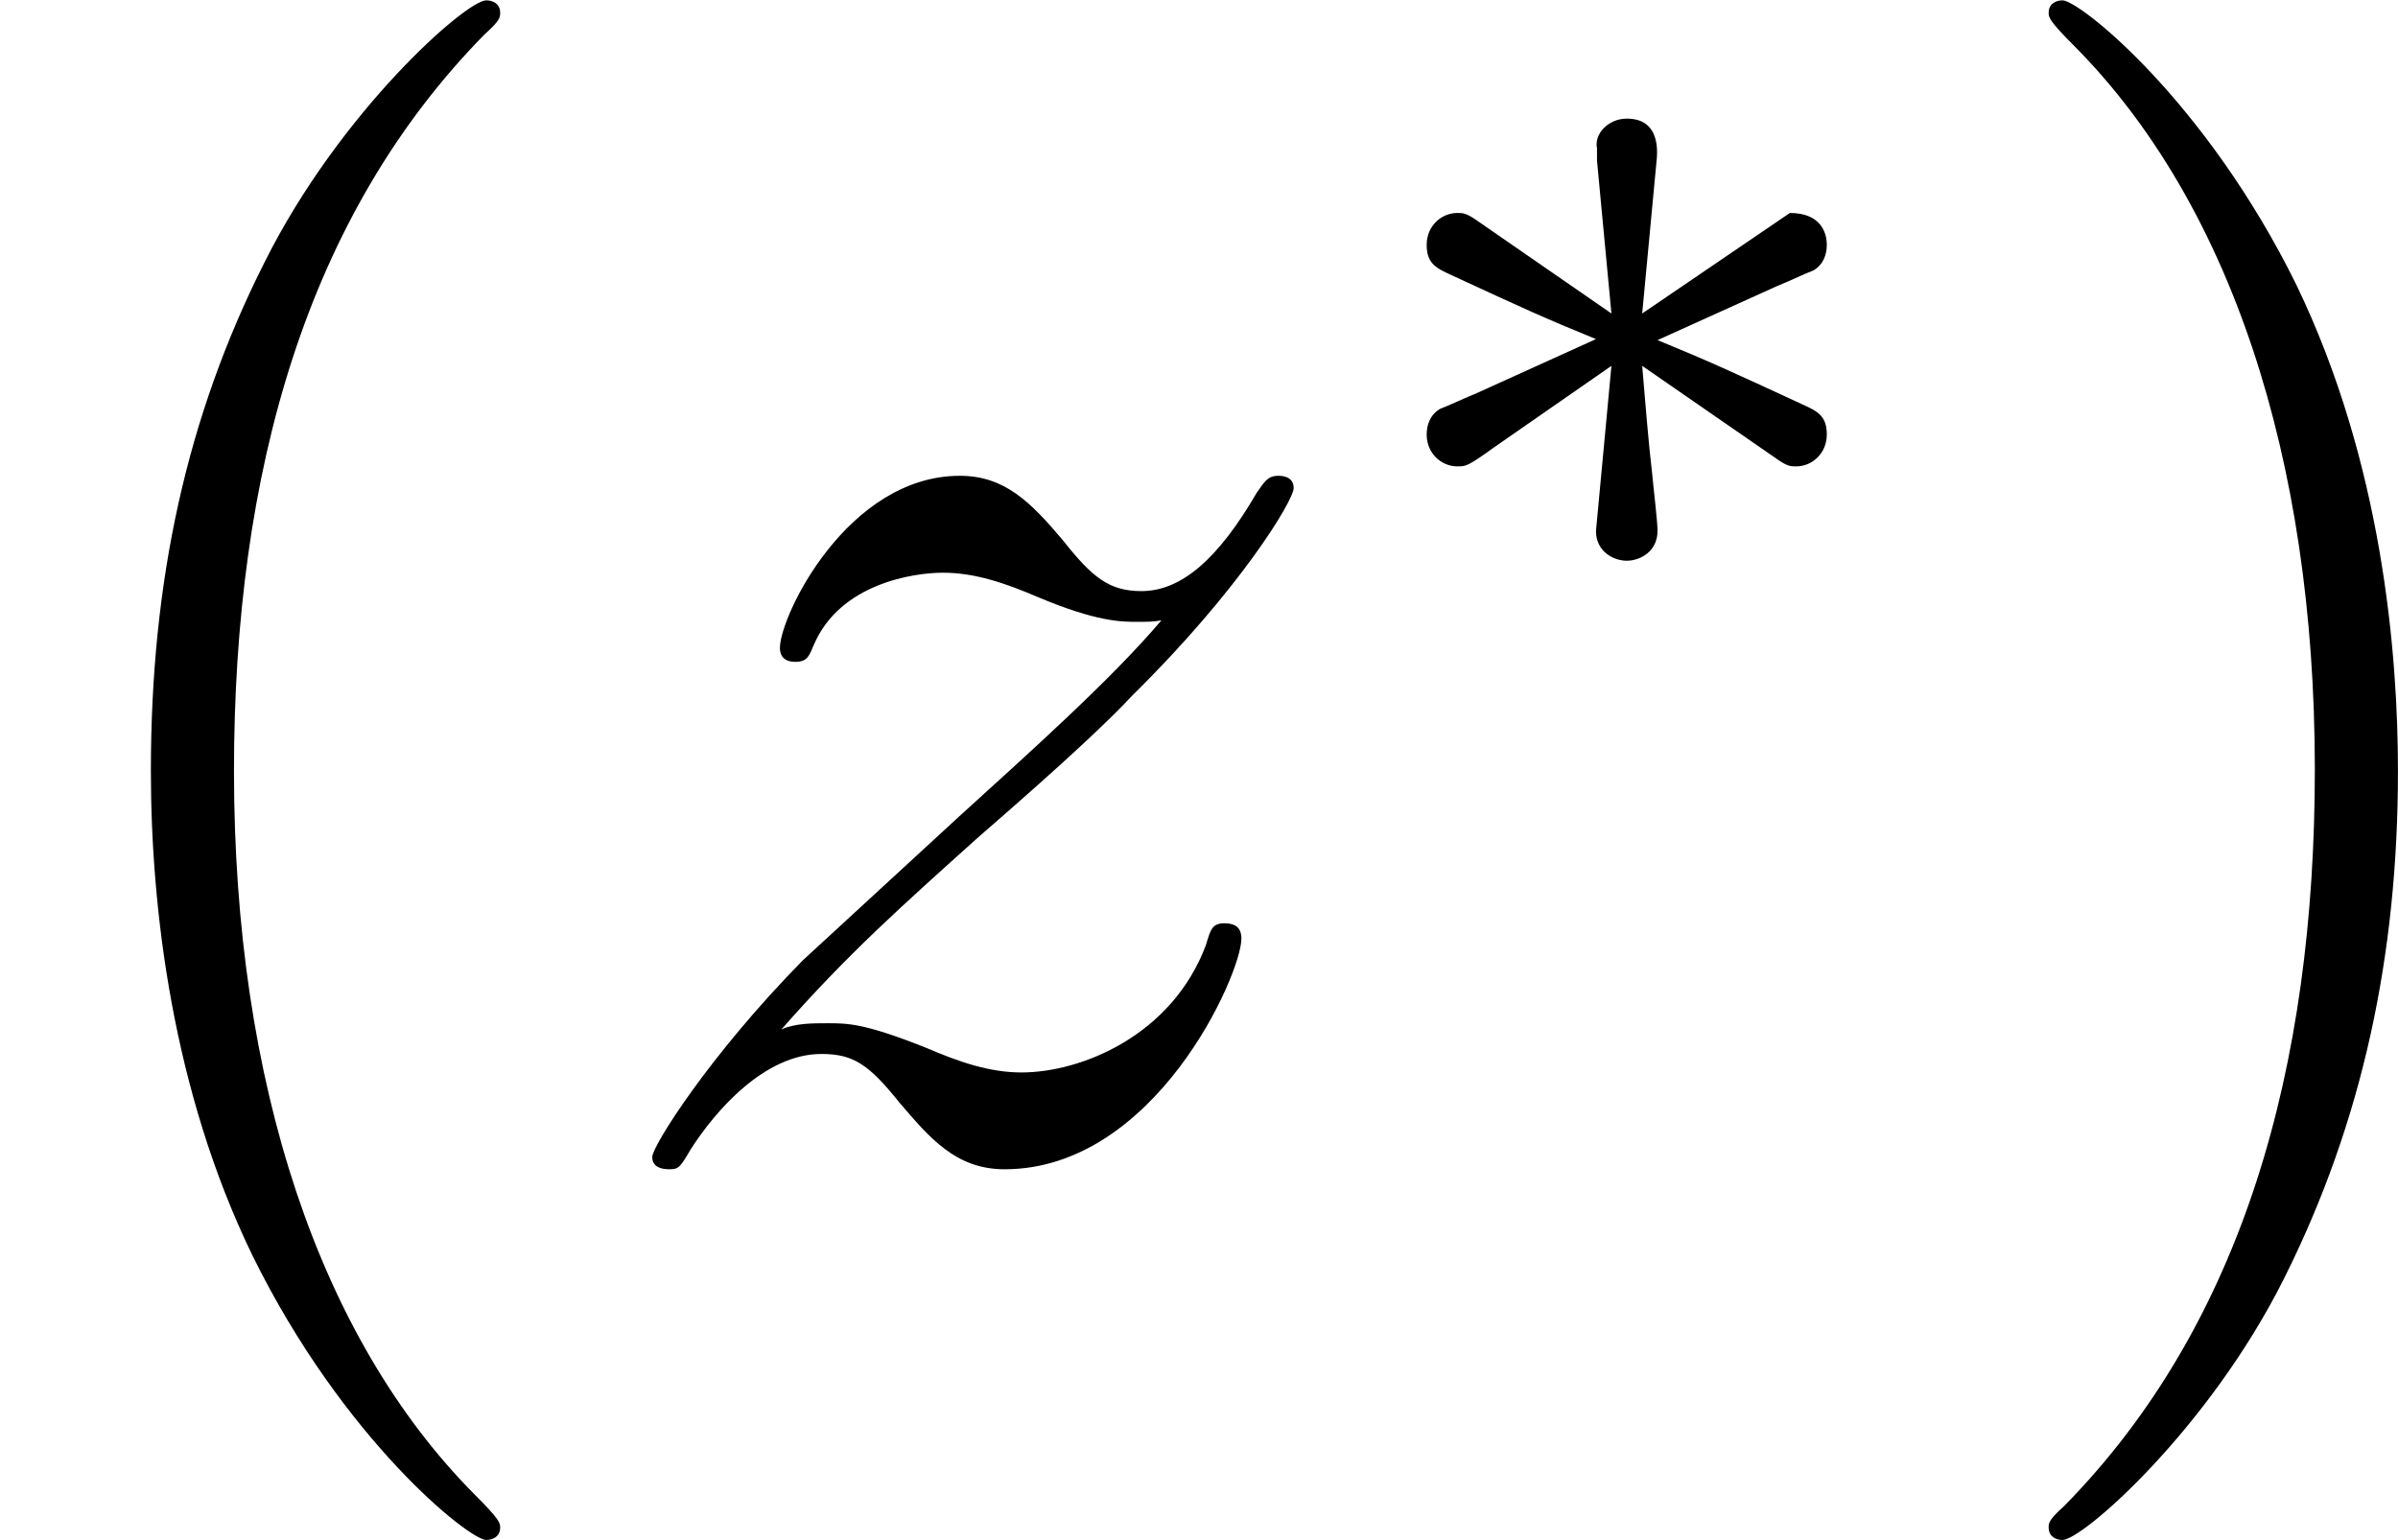 <?xml version='1.0' encoding='UTF-8'?>
<!-- This file was generated by dvisvgm 2.13.3 -->
<svg version='1.1' xmlns='http://www.w3.org/2000/svg' xmlns:xlink='http://www.w3.org/1999/xlink' width='26.077pt' height='16.754pt' viewBox='478.827 65.778 26.077 16.754'>
<defs>
<path id='g21-40' d='M4.663 3.486C4.663 3.443 4.663 3.414 4.419 3.171C2.984 1.722 2.181-.646 2.181-3.572C2.181-6.355 2.855-8.751 4.519-10.444C4.663-10.573 4.663-10.602 4.663-10.645C4.663-10.731 4.591-10.76 4.533-10.76C4.347-10.76 3.171-9.727 2.468-8.321C1.736-6.872 1.406-5.337 1.406-3.572C1.406-2.295 1.607-.588 2.353 .947C3.199 2.668 4.376 3.601 4.533 3.601C4.591 3.601 4.663 3.572 4.663 3.486Z'/>
<path id='g21-41' d='M4.046-3.572C4.046-4.663 3.902-6.441 3.099-8.106C2.252-9.827 1.076-10.76 .918-10.76C.861-10.76 .789-10.731 .789-10.645C.789-10.602 .789-10.573 1.033-10.329C2.468-8.88 3.271-6.513 3.271-3.587C3.271-.803 2.597 1.592 .933 3.285C.789 3.414 .789 3.443 .789 3.486C.789 3.572 .861 3.601 .918 3.601C1.105 3.601 2.281 2.568 2.984 1.162C3.716-.301 4.046-1.851 4.046-3.572Z'/>
<use id='g44-40' xlink:href='#g21-40' transform='scale(.833)'/>
<use id='g44-41' xlink:href='#g21-41' transform='scale(.833)'/>
<use id='g39-122' xlink:href='#g8-122' transform='scale(.694)'/>
<path id='g8-122' d='M2.186-1.394C2.927-2.238 3.529-2.772 4.39-3.546C5.423-4.442 5.87-4.872 6.111-5.13C7.317-6.318 7.919-7.317 7.919-7.454S7.781-7.592 7.747-7.592C7.626-7.592 7.592-7.523 7.506-7.403C7.076-6.662 6.662-6.301 6.215-6.301C5.853-6.301 5.664-6.456 5.337-6.869C4.975-7.299 4.683-7.592 4.183-7.592C2.927-7.592 2.169-6.025 2.169-5.664C2.169-5.612 2.186-5.509 2.341-5.509C2.479-5.509 2.496-5.578 2.548-5.698C2.841-6.387 3.667-6.507 3.994-6.507C4.356-6.507 4.7-6.387 5.061-6.232C5.716-5.957 5.991-5.957 6.163-5.957C6.284-5.957 6.352-5.957 6.439-5.974C5.87-5.302 4.941-4.476 4.166-3.77L2.427-2.169C1.377-1.102 .74-.086 .74 .034C.74 .138 .826 .172 .93 .172S1.05 .155 1.171-.052C1.446-.482 1.997-1.119 2.634-1.119C2.995-1.119 3.168-.998 3.512-.568C3.839-.189 4.132 .172 4.683 .172C6.37 .172 7.334-2.014 7.334-2.41C7.334-2.479 7.317-2.582 7.144-2.582C7.007-2.582 6.989-2.513 6.938-2.341C6.559-1.326 5.543-.912 4.872-.912C4.51-.912 4.166-1.033 3.805-1.188C3.116-1.463 2.927-1.463 2.703-1.463C2.531-1.463 2.341-1.463 2.186-1.394Z'/>
<path id='g35-3' d='M3.292-1.052C3.363-1.004 3.387-1.004 3.427-1.004C3.555-1.004 3.666-1.108 3.666-1.251C3.666-1.403 3.587-1.435 3.467-1.49C2.933-1.737 2.742-1.825 2.351-1.985L3.284-2.407C3.347-2.431 3.499-2.503 3.563-2.527C3.642-2.574 3.666-2.654 3.666-2.726C3.666-2.821 3.618-2.973 3.379-2.973L2.232-2.192L2.343-3.371C2.359-3.507 2.343-3.706 2.112-3.706C1.969-3.706 1.857-3.587 1.881-3.475V-3.379L1.993-2.192L.933-2.925C.861-2.973 .837-2.973 .797-2.973C.669-2.973 .558-2.869 .558-2.726C.558-2.574 .638-2.542 .757-2.487C1.291-2.24 1.482-2.152 1.873-1.993L.94-1.57C.877-1.546 .725-1.474 .662-1.451C.582-1.403 .558-1.323 .558-1.251C.558-1.108 .669-1.004 .797-1.004C.861-1.004 .877-1.004 1.076-1.148L1.993-1.785L1.873-.502C1.873-.343 2.008-.271 2.112-.271S2.351-.343 2.351-.502C2.351-.582 2.319-.837 2.311-.933C2.279-1.203 2.256-1.506 2.232-1.785L3.292-1.052Z'/>
</defs>
<g id='page1' transform='matrix(1.4 0 0 1.4 0 0)'>
<use x='342.02' y='55.95' xlink:href='#g44-40'/>
<use x='346.572' y='55.95' xlink:href='#g39-122'/>
<use x='352.543' y='51.612' xlink:href='#g35-3'/>
<use x='357.275' y='55.95' xlink:href='#g44-41'/>
</g>
</svg>